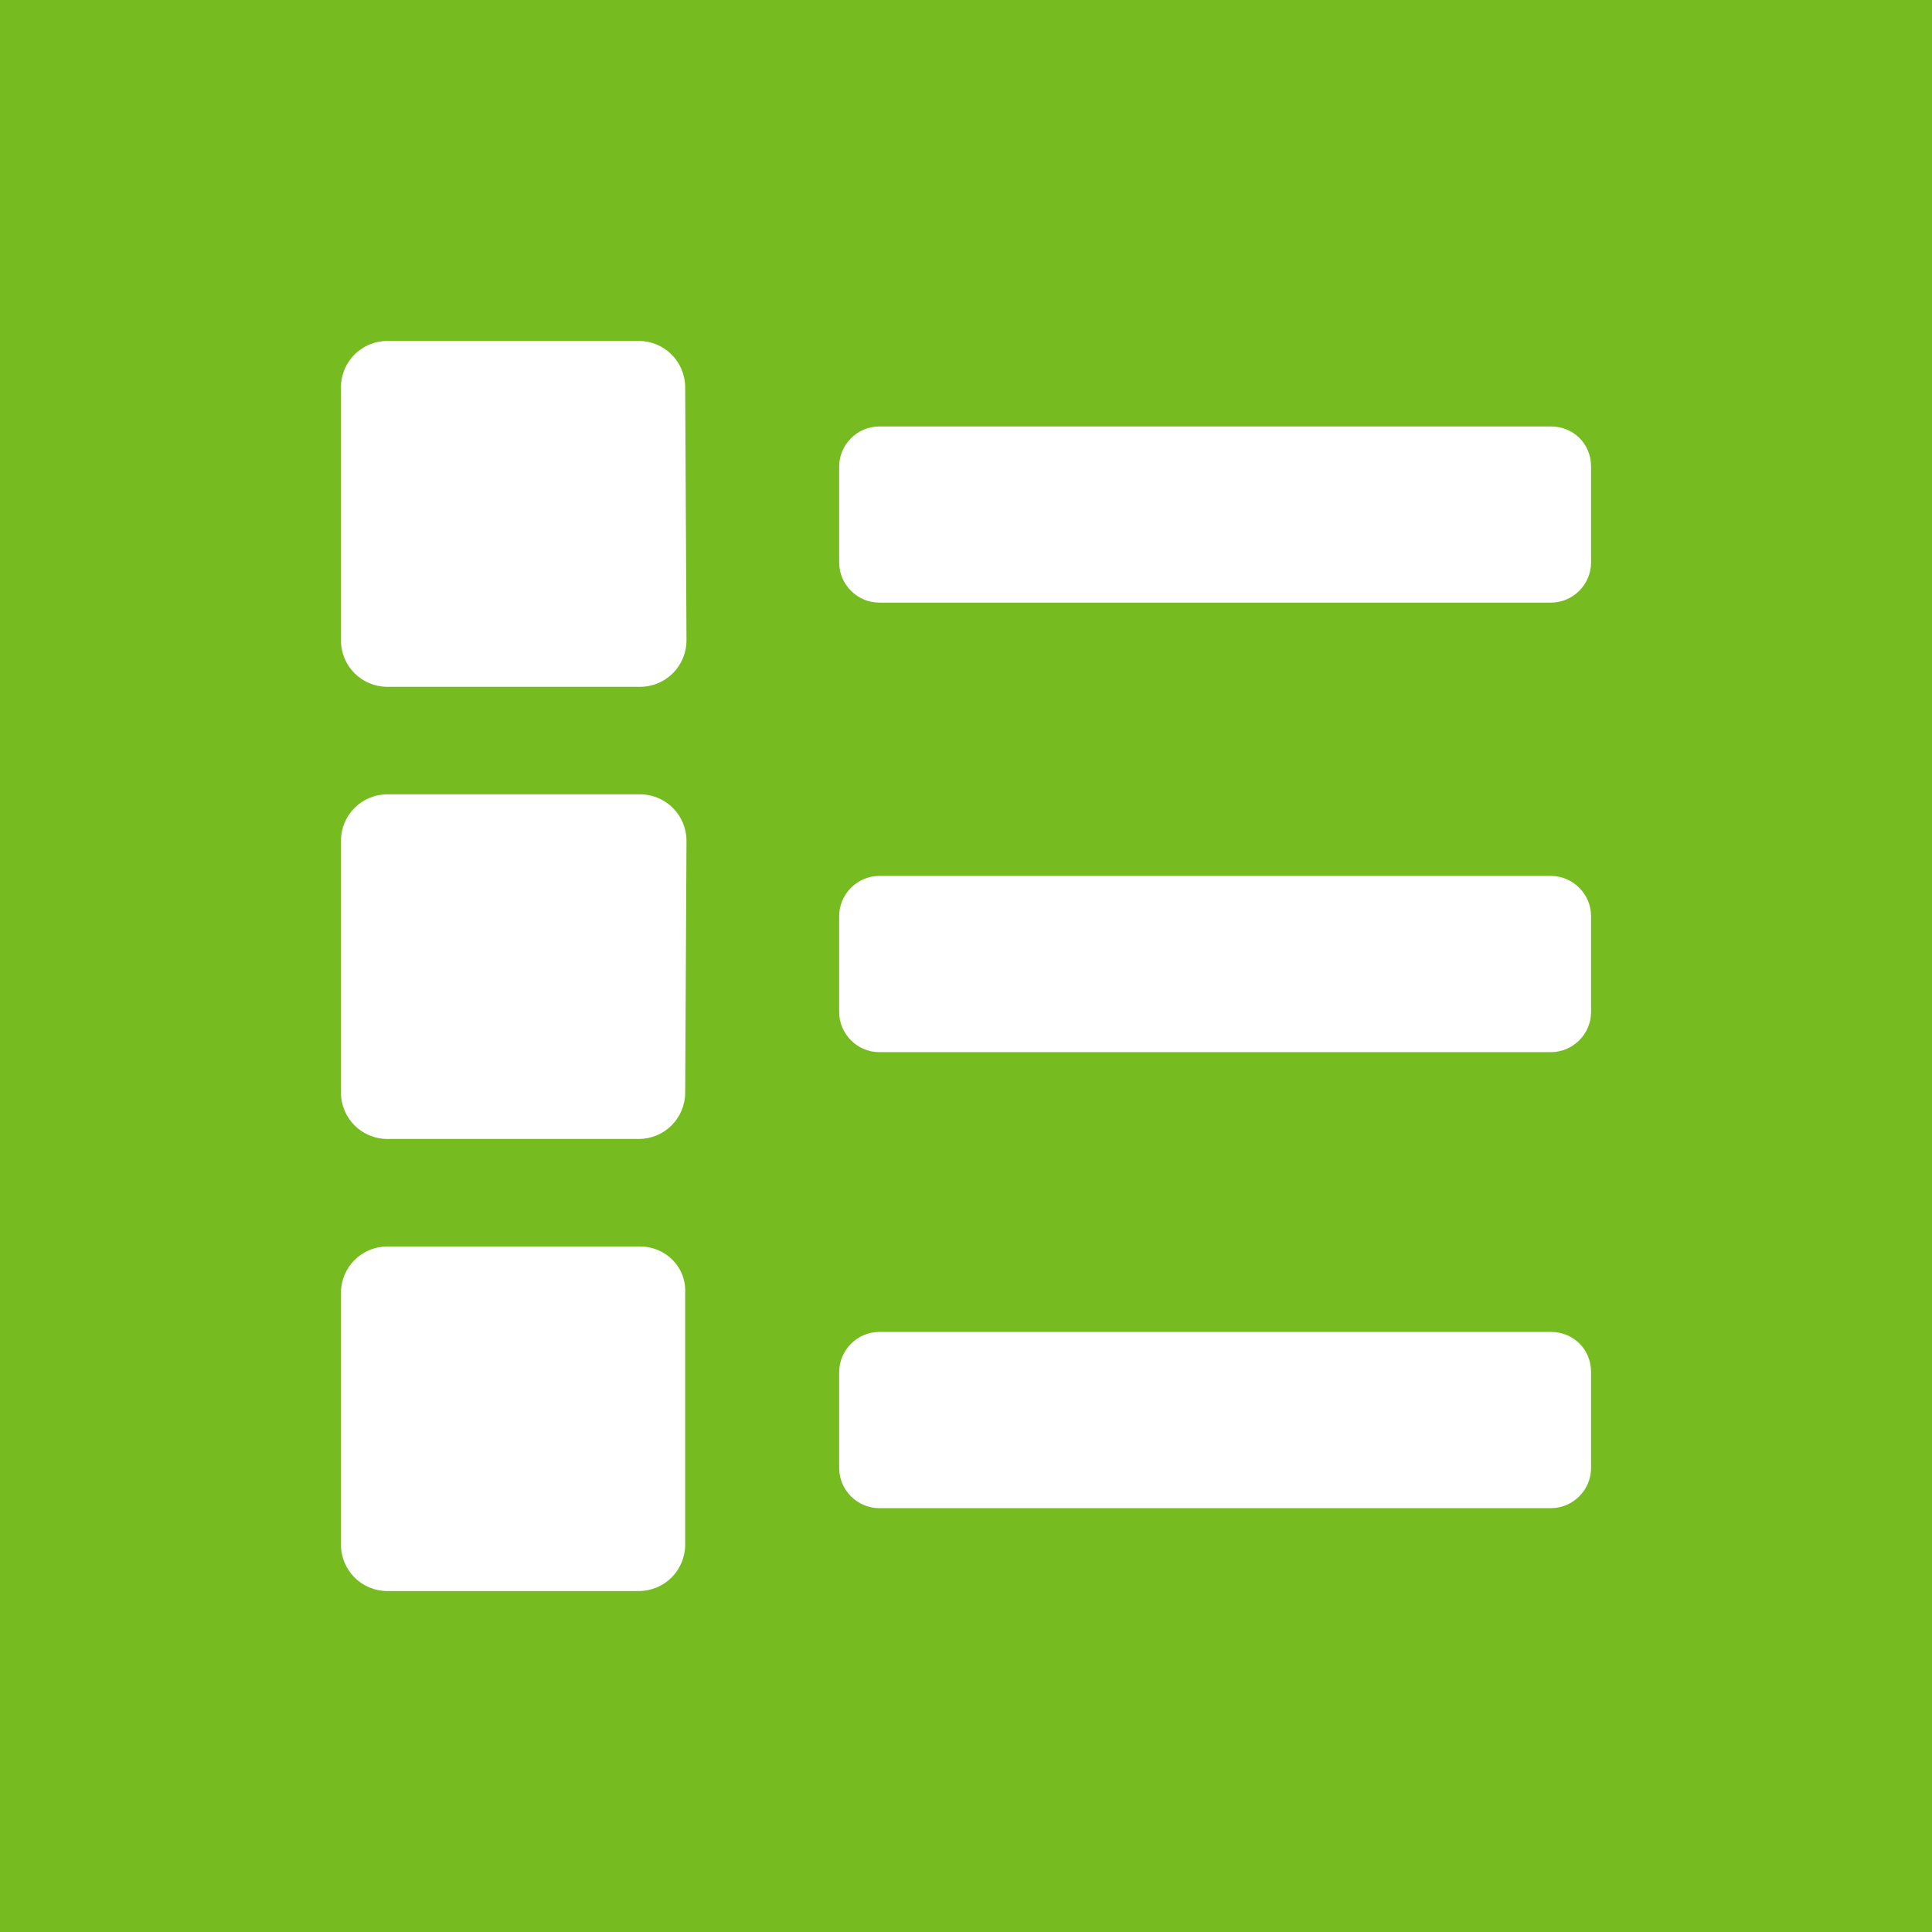<svg width="34" height="34" viewBox="0 0 34 34" fill="none" xmlns="http://www.w3.org/2000/svg">
<rect x="0" y="0" width="34" height="34" fill="#333333" stroke="none"/>
<rect x="0.5" y="0.5" width="33" height="33" fill="#76BC21" stroke="#76BC21"/>
<path d="M12.081 11.266C12.081 11.722 11.716 12.087 11.261 12.087H6.82C6.364 12.087 6 11.722 6 11.266V6.821C6 6.365 6.364 6 6.82 6H11.238C11.694 6 12.058 6.365 12.058 6.821L12.081 11.266ZM11.261 21.936H6.82C6.364 21.936 6 22.3 6 22.756V27.179C6 27.635 6.364 28 6.82 28H11.238C11.694 28 12.058 27.635 12.058 27.179V22.756C12.081 22.3 11.716 21.936 11.261 21.936ZM12.081 14.8C12.081 14.344 11.716 13.979 11.261 13.979H6.82C6.364 13.979 6 14.344 6 14.8V19.223C6 19.679 6.364 20.044 6.82 20.044H11.238C11.694 20.044 12.058 19.679 12.058 19.223L12.081 14.8ZM27.294 7.505H15.474C15.087 7.505 14.768 7.824 14.768 8.211V9.898C14.768 10.286 15.087 10.605 15.474 10.605H27.294C27.681 10.605 28 10.286 28 9.898V8.211C28 7.801 27.681 7.505 27.294 7.505ZM27.294 15.415H15.474C15.087 15.415 14.768 15.735 14.768 16.122V17.809C14.768 18.197 15.087 18.516 15.474 18.516H27.294C27.681 18.516 28 18.197 28 17.809V16.122C28 15.735 27.681 15.415 27.294 15.415ZM27.294 23.44H15.474C15.087 23.44 14.768 23.76 14.768 24.147V25.834C14.768 26.222 15.087 26.541 15.474 26.541H27.294C27.681 26.541 28 26.222 28 25.834V24.147C28 23.737 27.681 23.44 27.294 23.44Z" fill="white"/>
</svg>
